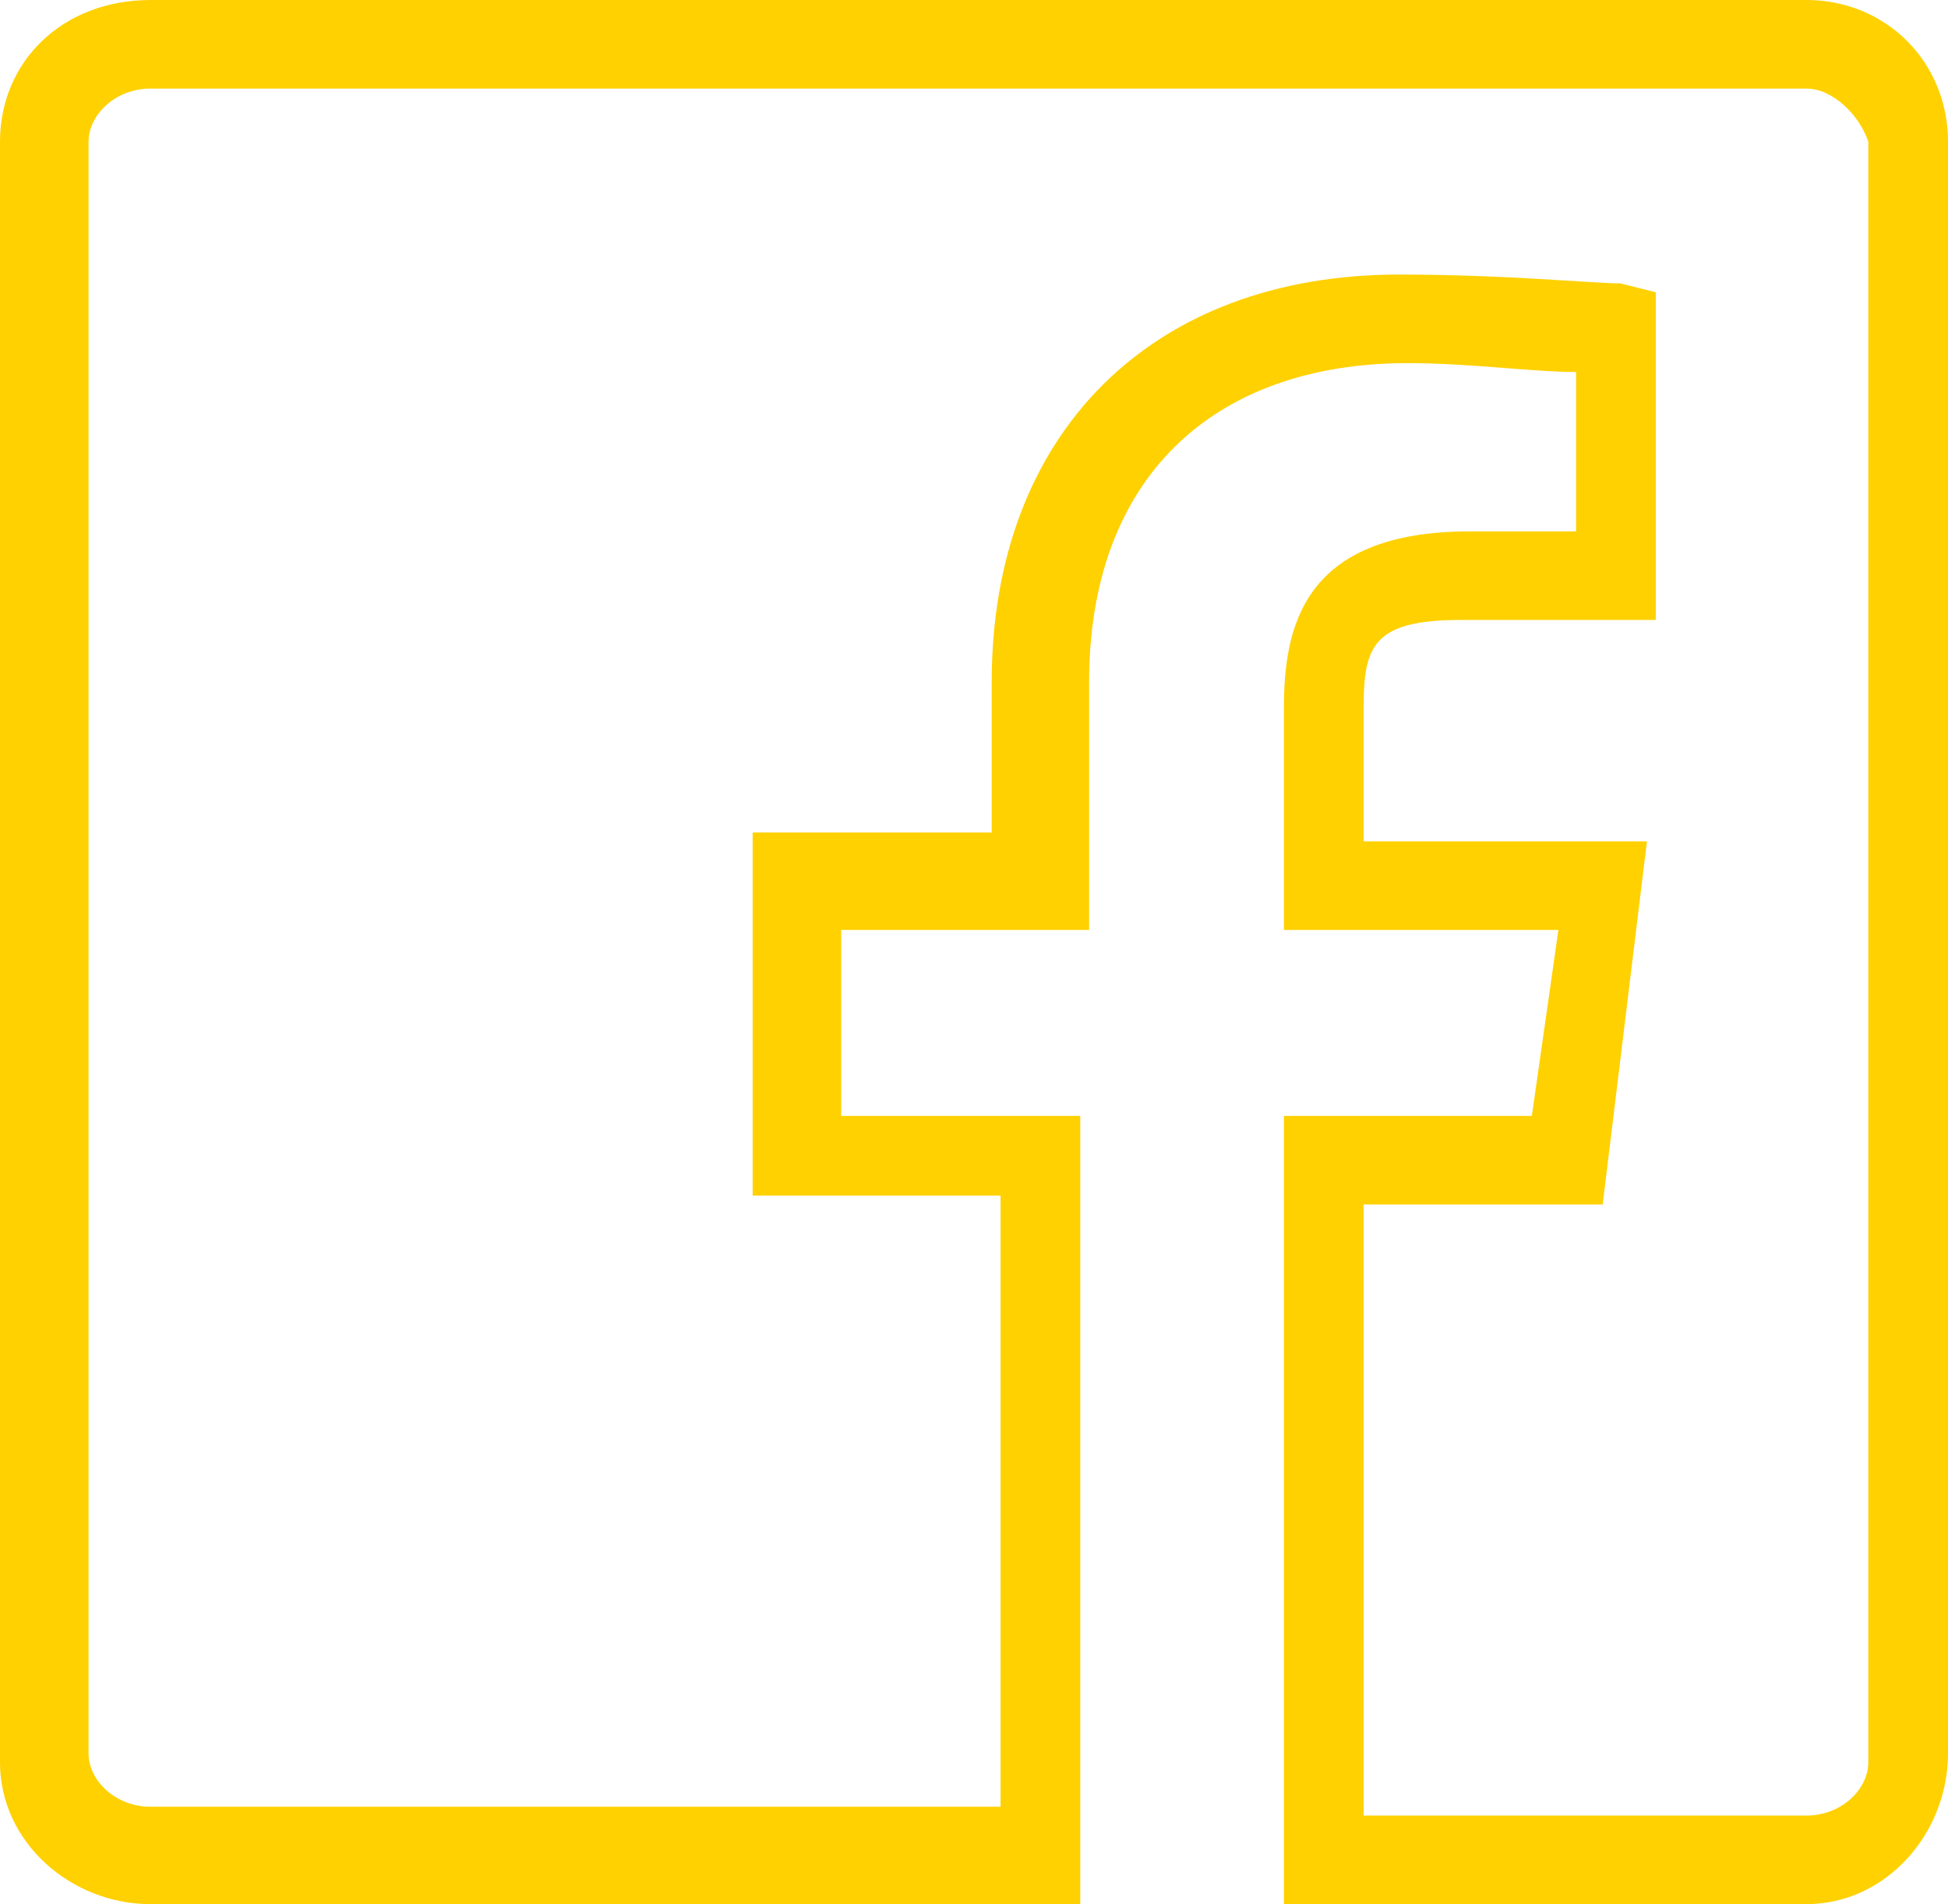 <?xml version="1.0" encoding="utf-8"?>
<!-- Generator: Adobe Illustrator 22.0.1, SVG Export Plug-In . SVG Version: 6.00 Build 0)  -->
<svg version="1.1" id="Ebene_1" xmlns="http://www.w3.org/2000/svg" xmlns:xlink="http://www.w3.org/1999/xlink" x="0px" y="0px"
	 viewBox="0 0 22 21.5" style="enable-background:new 0 0 22 21.5;" xml:space="preserve">
<style type="text/css">
	.st0{fill:#FFFFFF;}
	.st1{fill:#605C51;}
	.st2{fill:#DBB826;}
	.st3{fill:#E8E7E6;}
	.st4{fill:#A38F3D;}
	.st5{fill:#FFF316;}
	.st6{fill:#898886;}
	.st7{fill:#898886;stroke:#605C51;stroke-miterlimit:10;}
	.st8{fill:none;stroke:#605C51;stroke-miterlimit:10;}
	.st9{fill:#CCCCCC;}
	.st10{opacity:0.4;fill:#EFE456;}
	.st11{fill:#939290;}
	.st12{fill:#F7EF92;}
	.st13{fill:#FFD100;}
</style>
<g>
	<path class="st13" d="M20.4,21.5h-5.9v-8.9h2.8l0.3-2.1h-3.1V8c0-0.9,0.2-2,2.1-2l1.2,0V4.2c-0.5,0-1.2-0.1-1.9-0.1
		c-2.2,0-3.6,1.3-3.6,3.6v2.8H9.5v2.1h2.7v8.9H1.7c-0.9,0-1.7-0.7-1.7-1.6V1.6C0,0.7,0.7,0,1.7,0h18.7C21.3,0,22,0.7,22,1.6v18.2
		C22,20.7,21.3,21.5,20.4,21.5z M15.5,20.5h4.9c0.4,0,0.7-0.3,0.7-0.6V1.6C21,1.3,20.7,1,20.4,1H1.7C1.3,1,1,1.3,1,1.6v18.2
		c0,0.3,0.3,0.6,0.7,0.6h9.6v-6.9H8.5V9.4h2.7V7.7c0-2.8,1.8-4.6,4.6-4.6c1.2,0,2.2,0.1,2.5,0.1l0.4,0.1V7l-2.2,0
		c-1,0-1.1,0.3-1.1,1v1.5h3.2l-0.5,4.1h-2.7V20.5z"/>
</g>
</svg>
